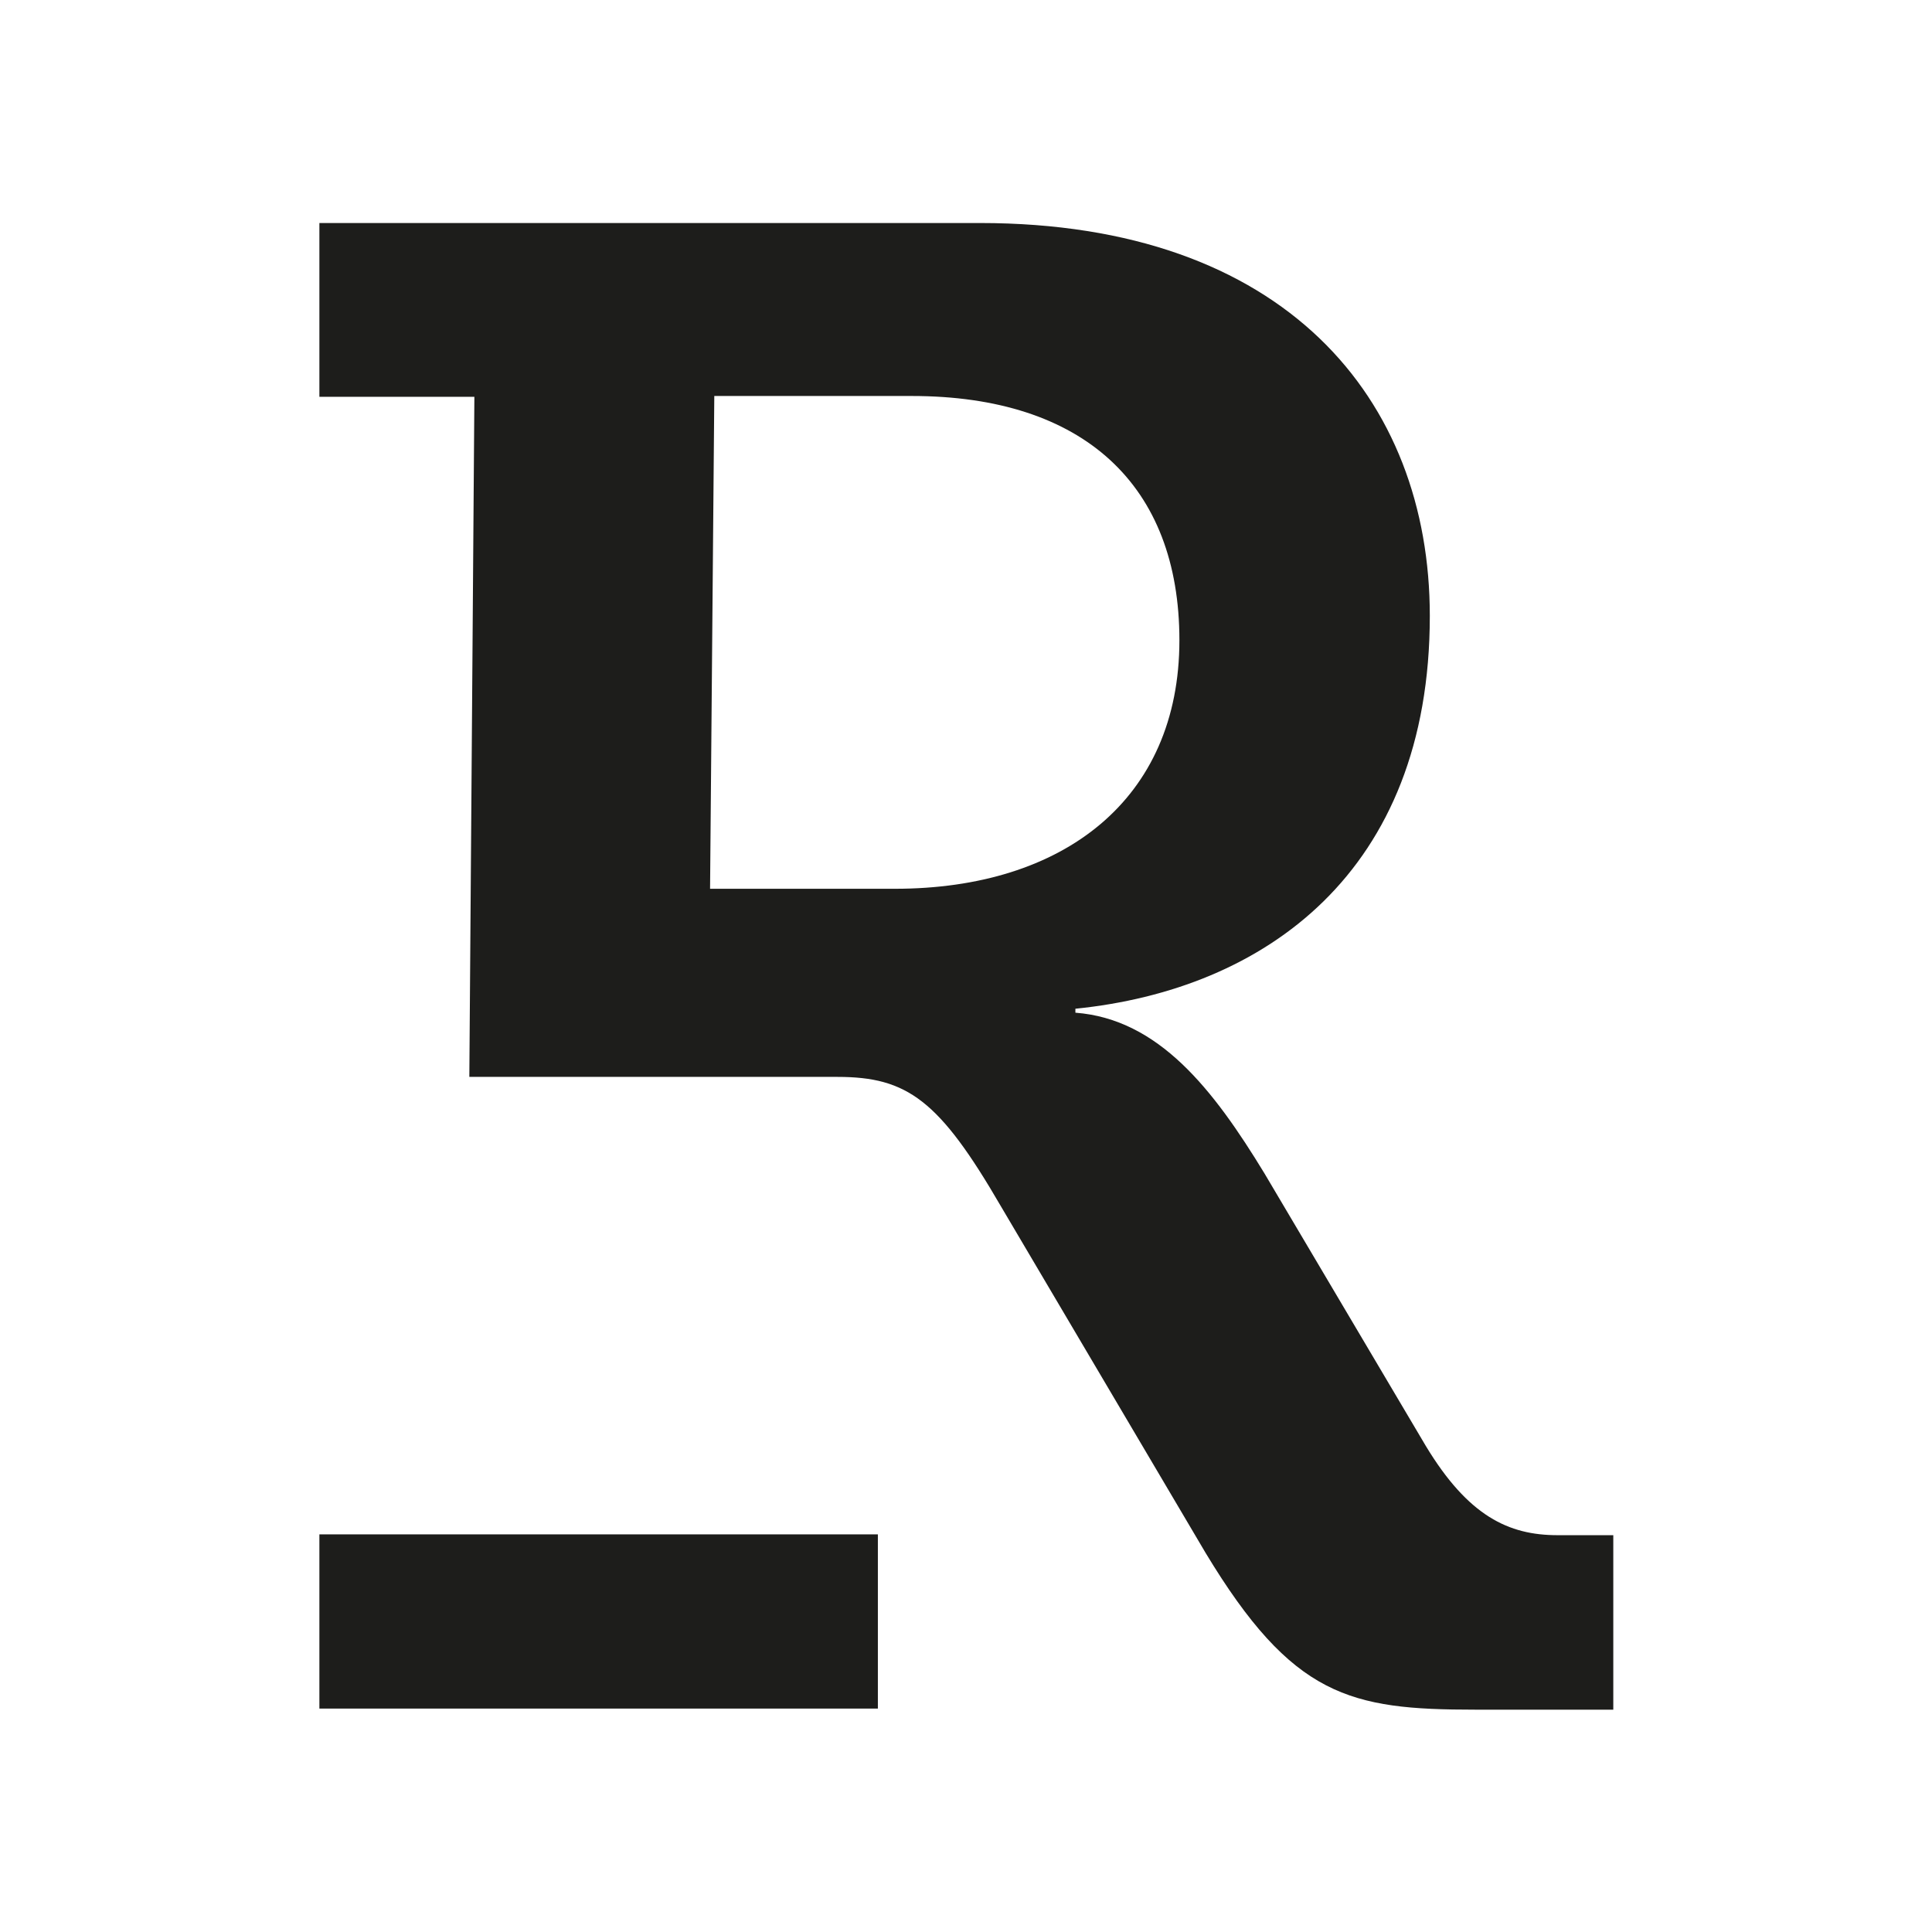 <svg xmlns="http://www.w3.org/2000/svg" viewBox="0 0 141.73 141.73"><defs><style>.cls-1{fill:none;}.cls-2{fill:#1d1d1b;}</style></defs><g id="Bounding_Box" data-name="Bounding Box"><rect class="cls-1" width="141.73" height="141.73"></rect></g><g id="Logo"><rect class="cls-2" x="23.43" y="112.56" width="40.97" height="12.78"></rect><path class="cls-2" d="M114.26,112.62c-3.59,0-6.55-1.4-9.66-6.54l-11.84-20C89,79.9,85,74.76,78.89,74.29V74c13.87-1.4,26-10,26-28.82,0-15.89-10.6-28.82-33-28.82H23.43V29.11H34.8L34.43,79l27,0c5.14,0,7.48,1.71,12,9.5l15,25.4c6.39,10.59,10.6,11.52,19.79,11.52h10.13V112.62ZM65.65,65.2H52.09l.31-36.15H66.89c12.62,0,19.63,6.55,19.63,17.92C86.52,58.66,78,65.2,65.65,65.2Z"></path></g></svg>